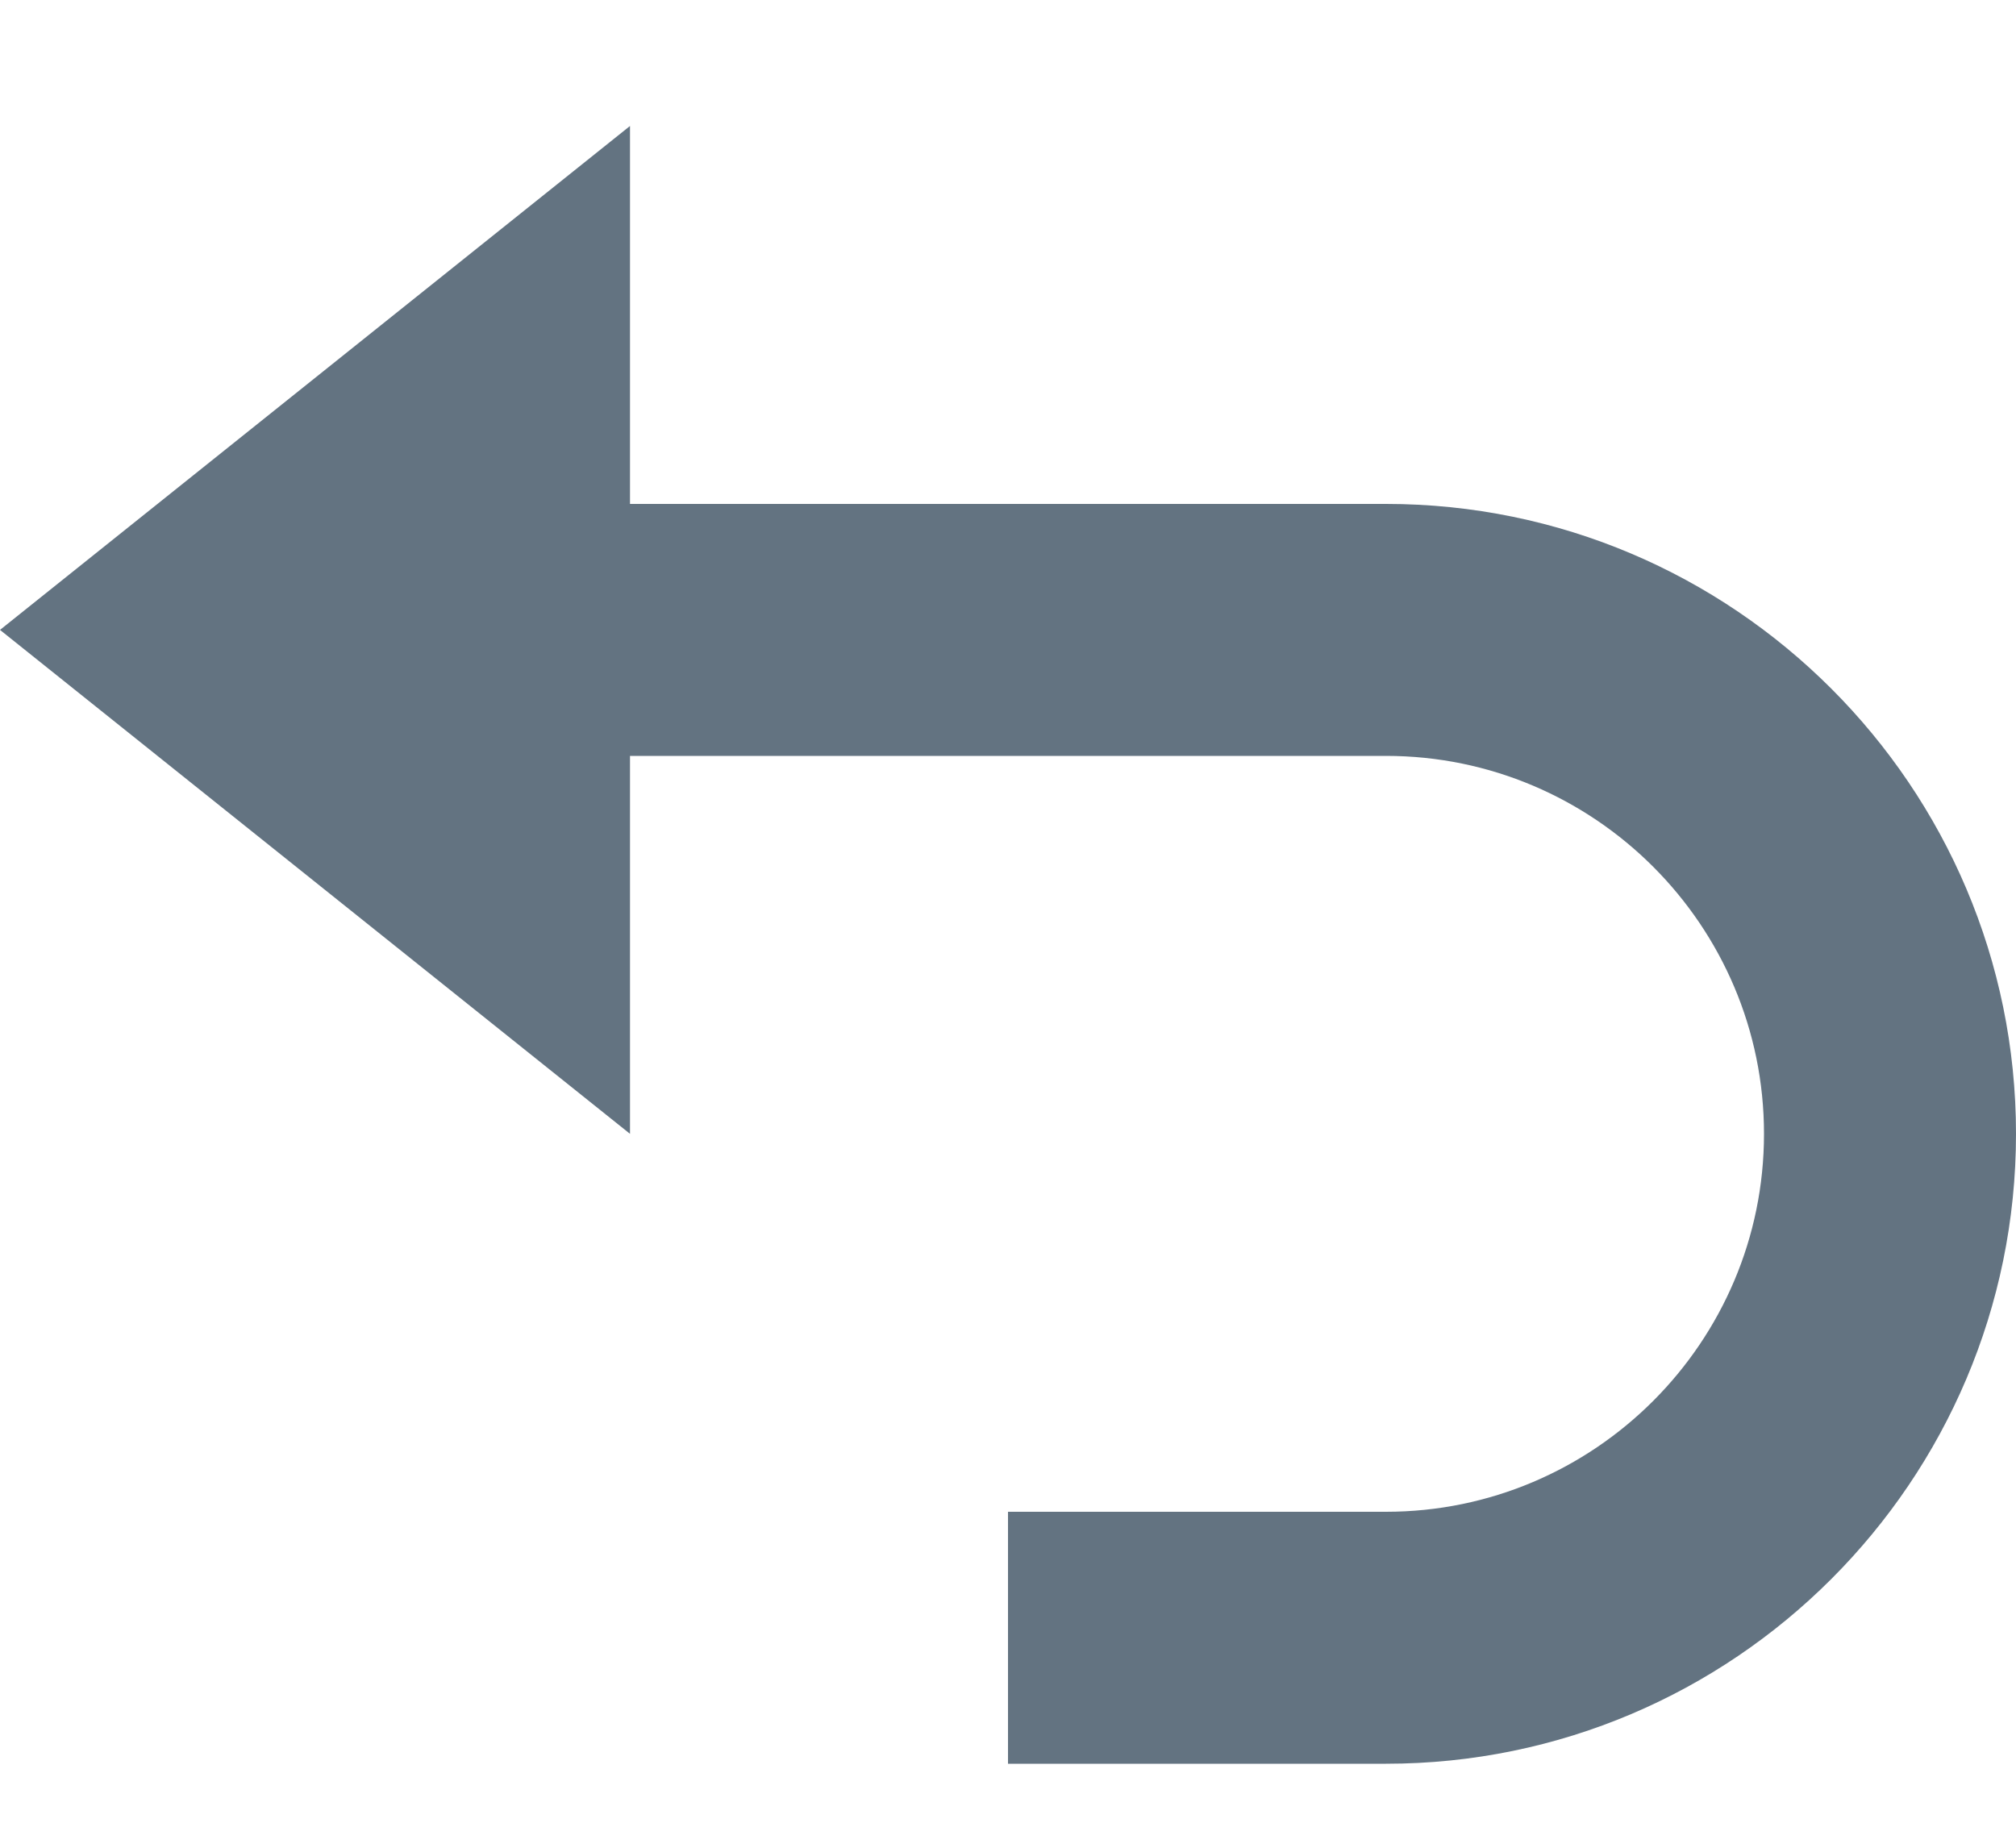 <svg width="12" height="11" viewBox="0 0 12 11" fill="none" xmlns="http://www.w3.org/2000/svg">
<path d="M3.75 4.5H8.25C9.491 4.5 10.5 5.51 10.5 6.75C10.5 7.99 9.491 9 8.25 9H6V10.5H8.25C10.318 10.5 12 8.818 12 6.75C12 4.682 10.318 3 8.25 3H3.75V0.75L0 3.75L3.75 6.75V4.5Z" fill="#637381"/>
</svg>
